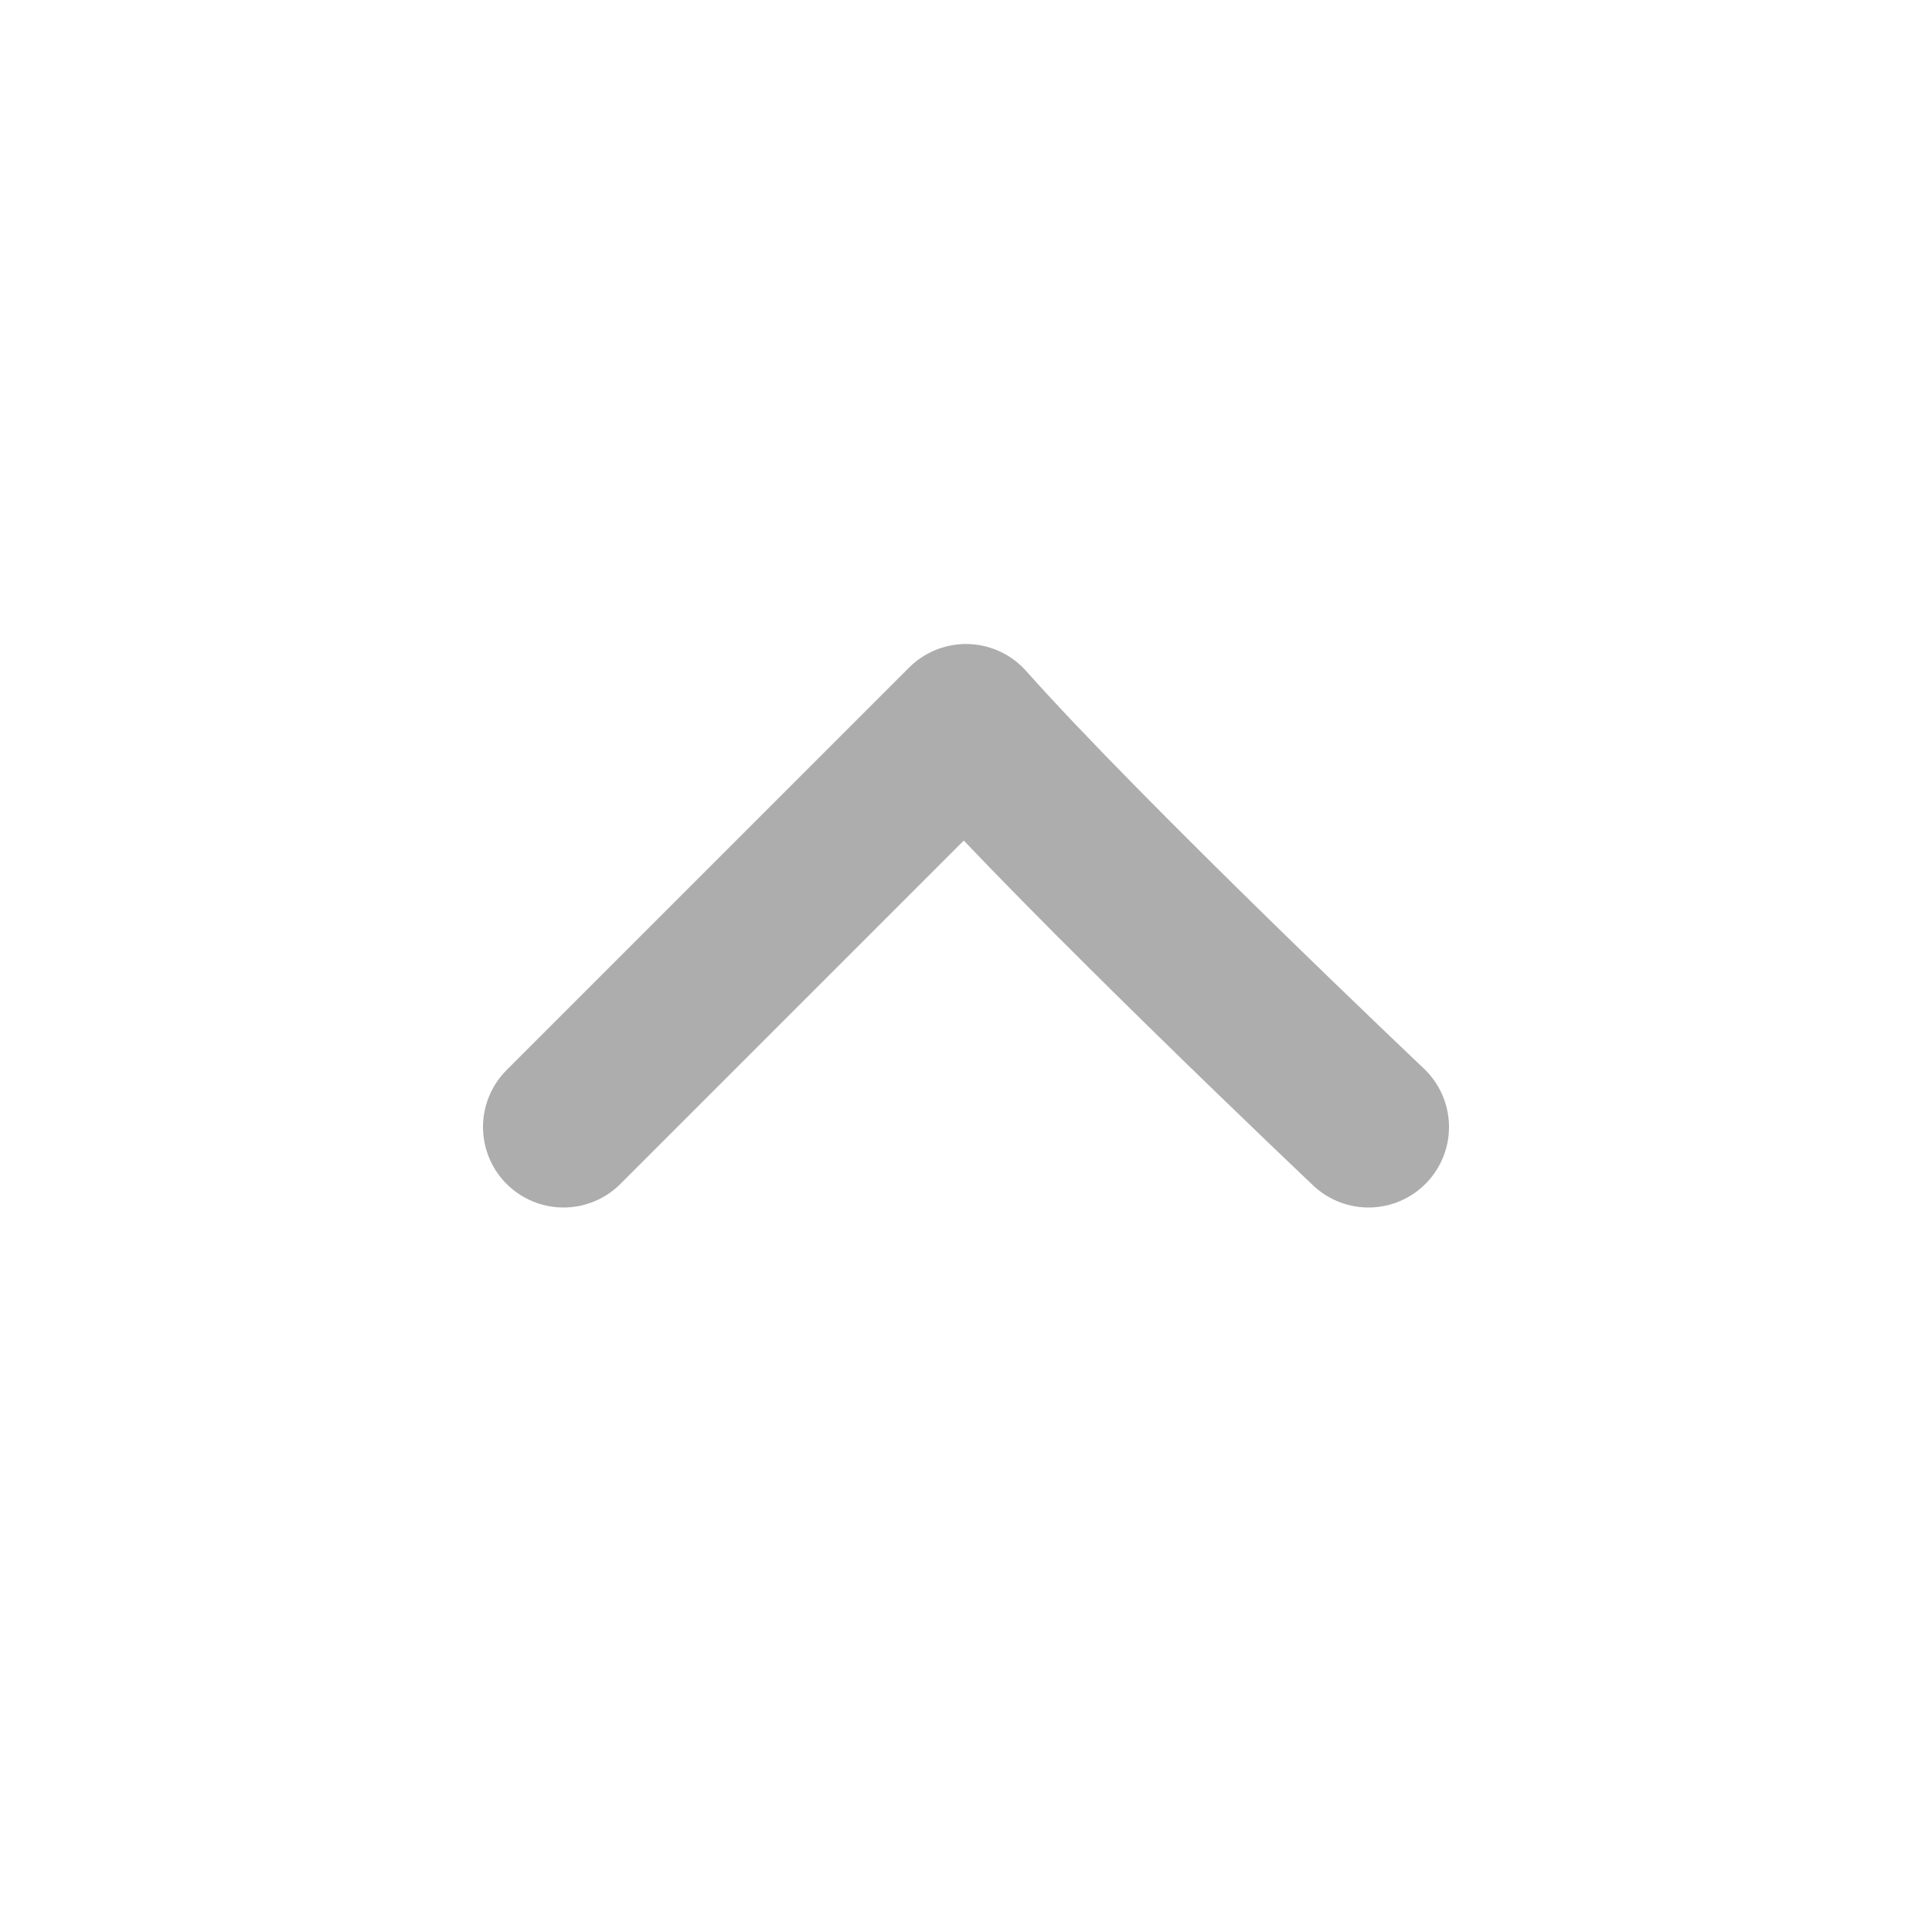 <svg width="24" height="24" viewBox="0 0 24 24" fill="none" xmlns="http://www.w3.org/2000/svg">
<path d="M17 14C17 14 13.482 10.667 12 9L7 14" stroke="#ADADAD" stroke-width="2" stroke-linecap="round" stroke-linejoin="round"/>
</svg>
